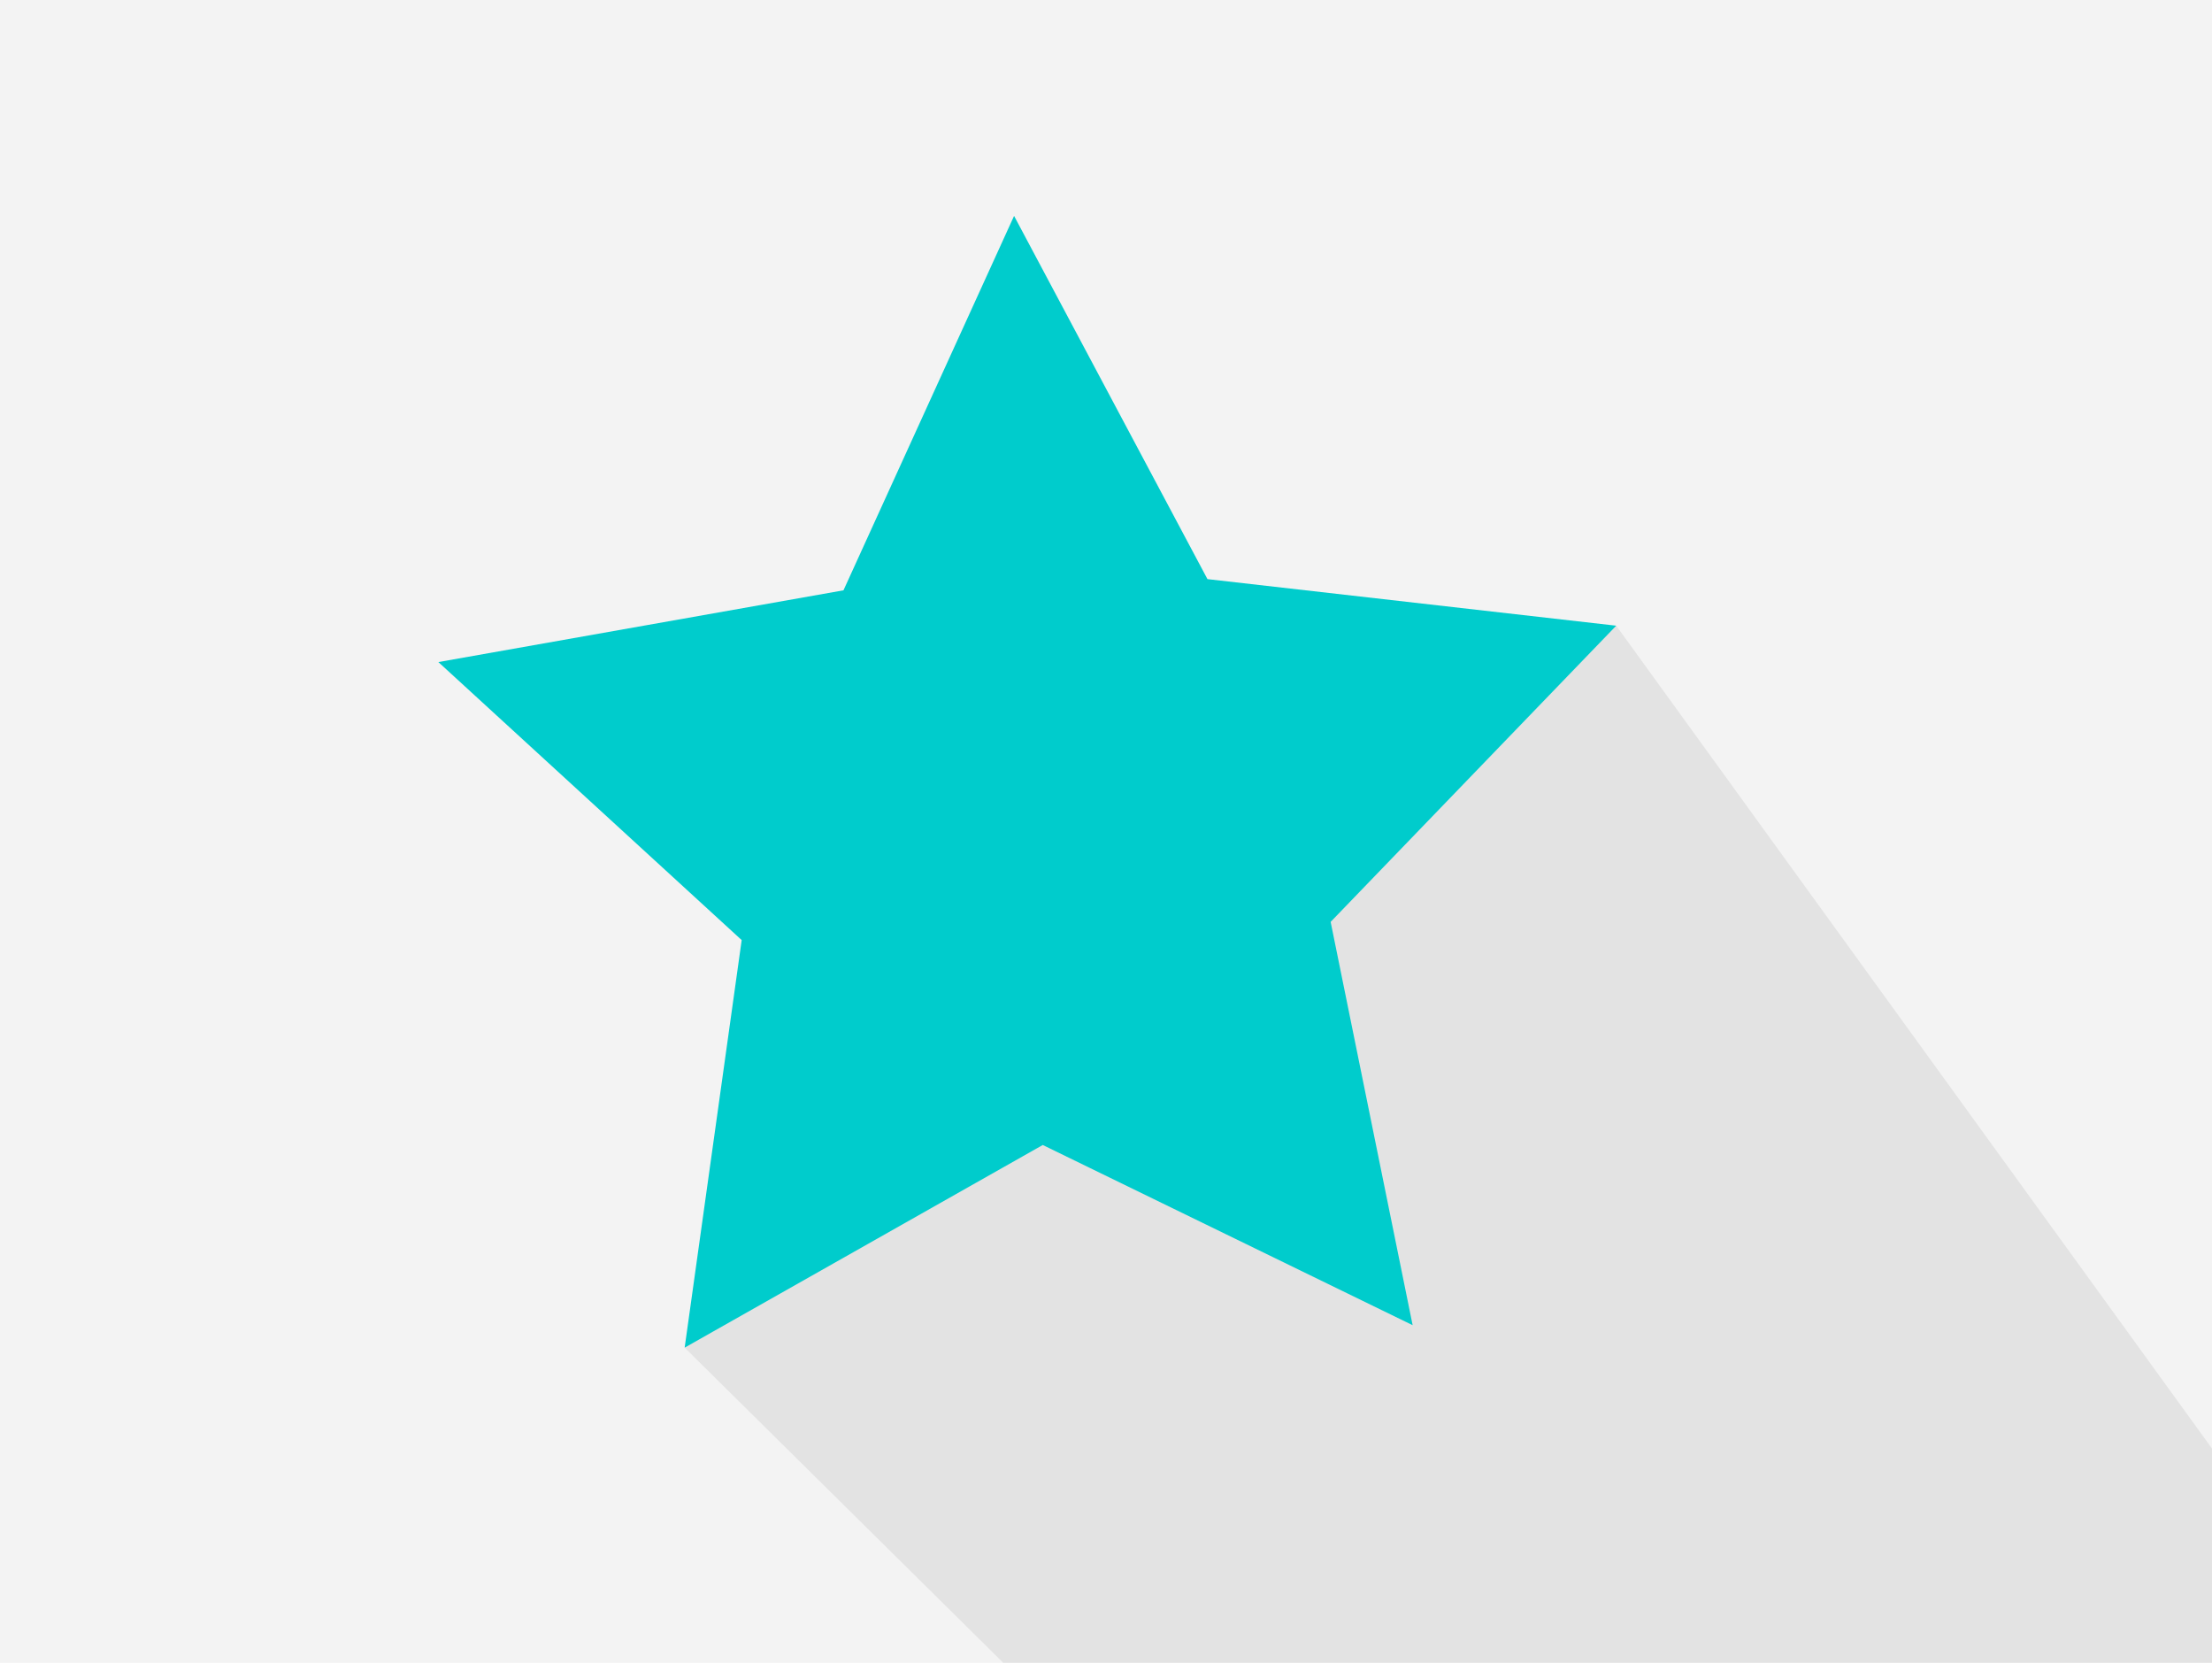<svg xmlns="http://www.w3.org/2000/svg" viewBox="0 0 334 251"><defs><style>.cls-1{fill:#f3f3f3;}.cls-2{fill:#e3e3e3;}.cls-3{fill:#0cc;}</style></defs><title>New&amp;amp;Trending</title><g id="bg"><rect class="cls-1" x="-0.24" width="334.24" height="251"/><polyline class="cls-2" points="244.04 94.45 103.38 203.43 151.48 251 334 251 334 218.66 244.04 94.45"/></g><g id="art"><polygon class="cls-3" points="103.38 203.43 111.99 141.91 66.19 99.94 127.36 89.11 153.12 32.59 182.32 87.42 244.04 94.45 200.92 139.16 213.3 200.04 157.45 172.84 103.38 203.43"/></g></svg>